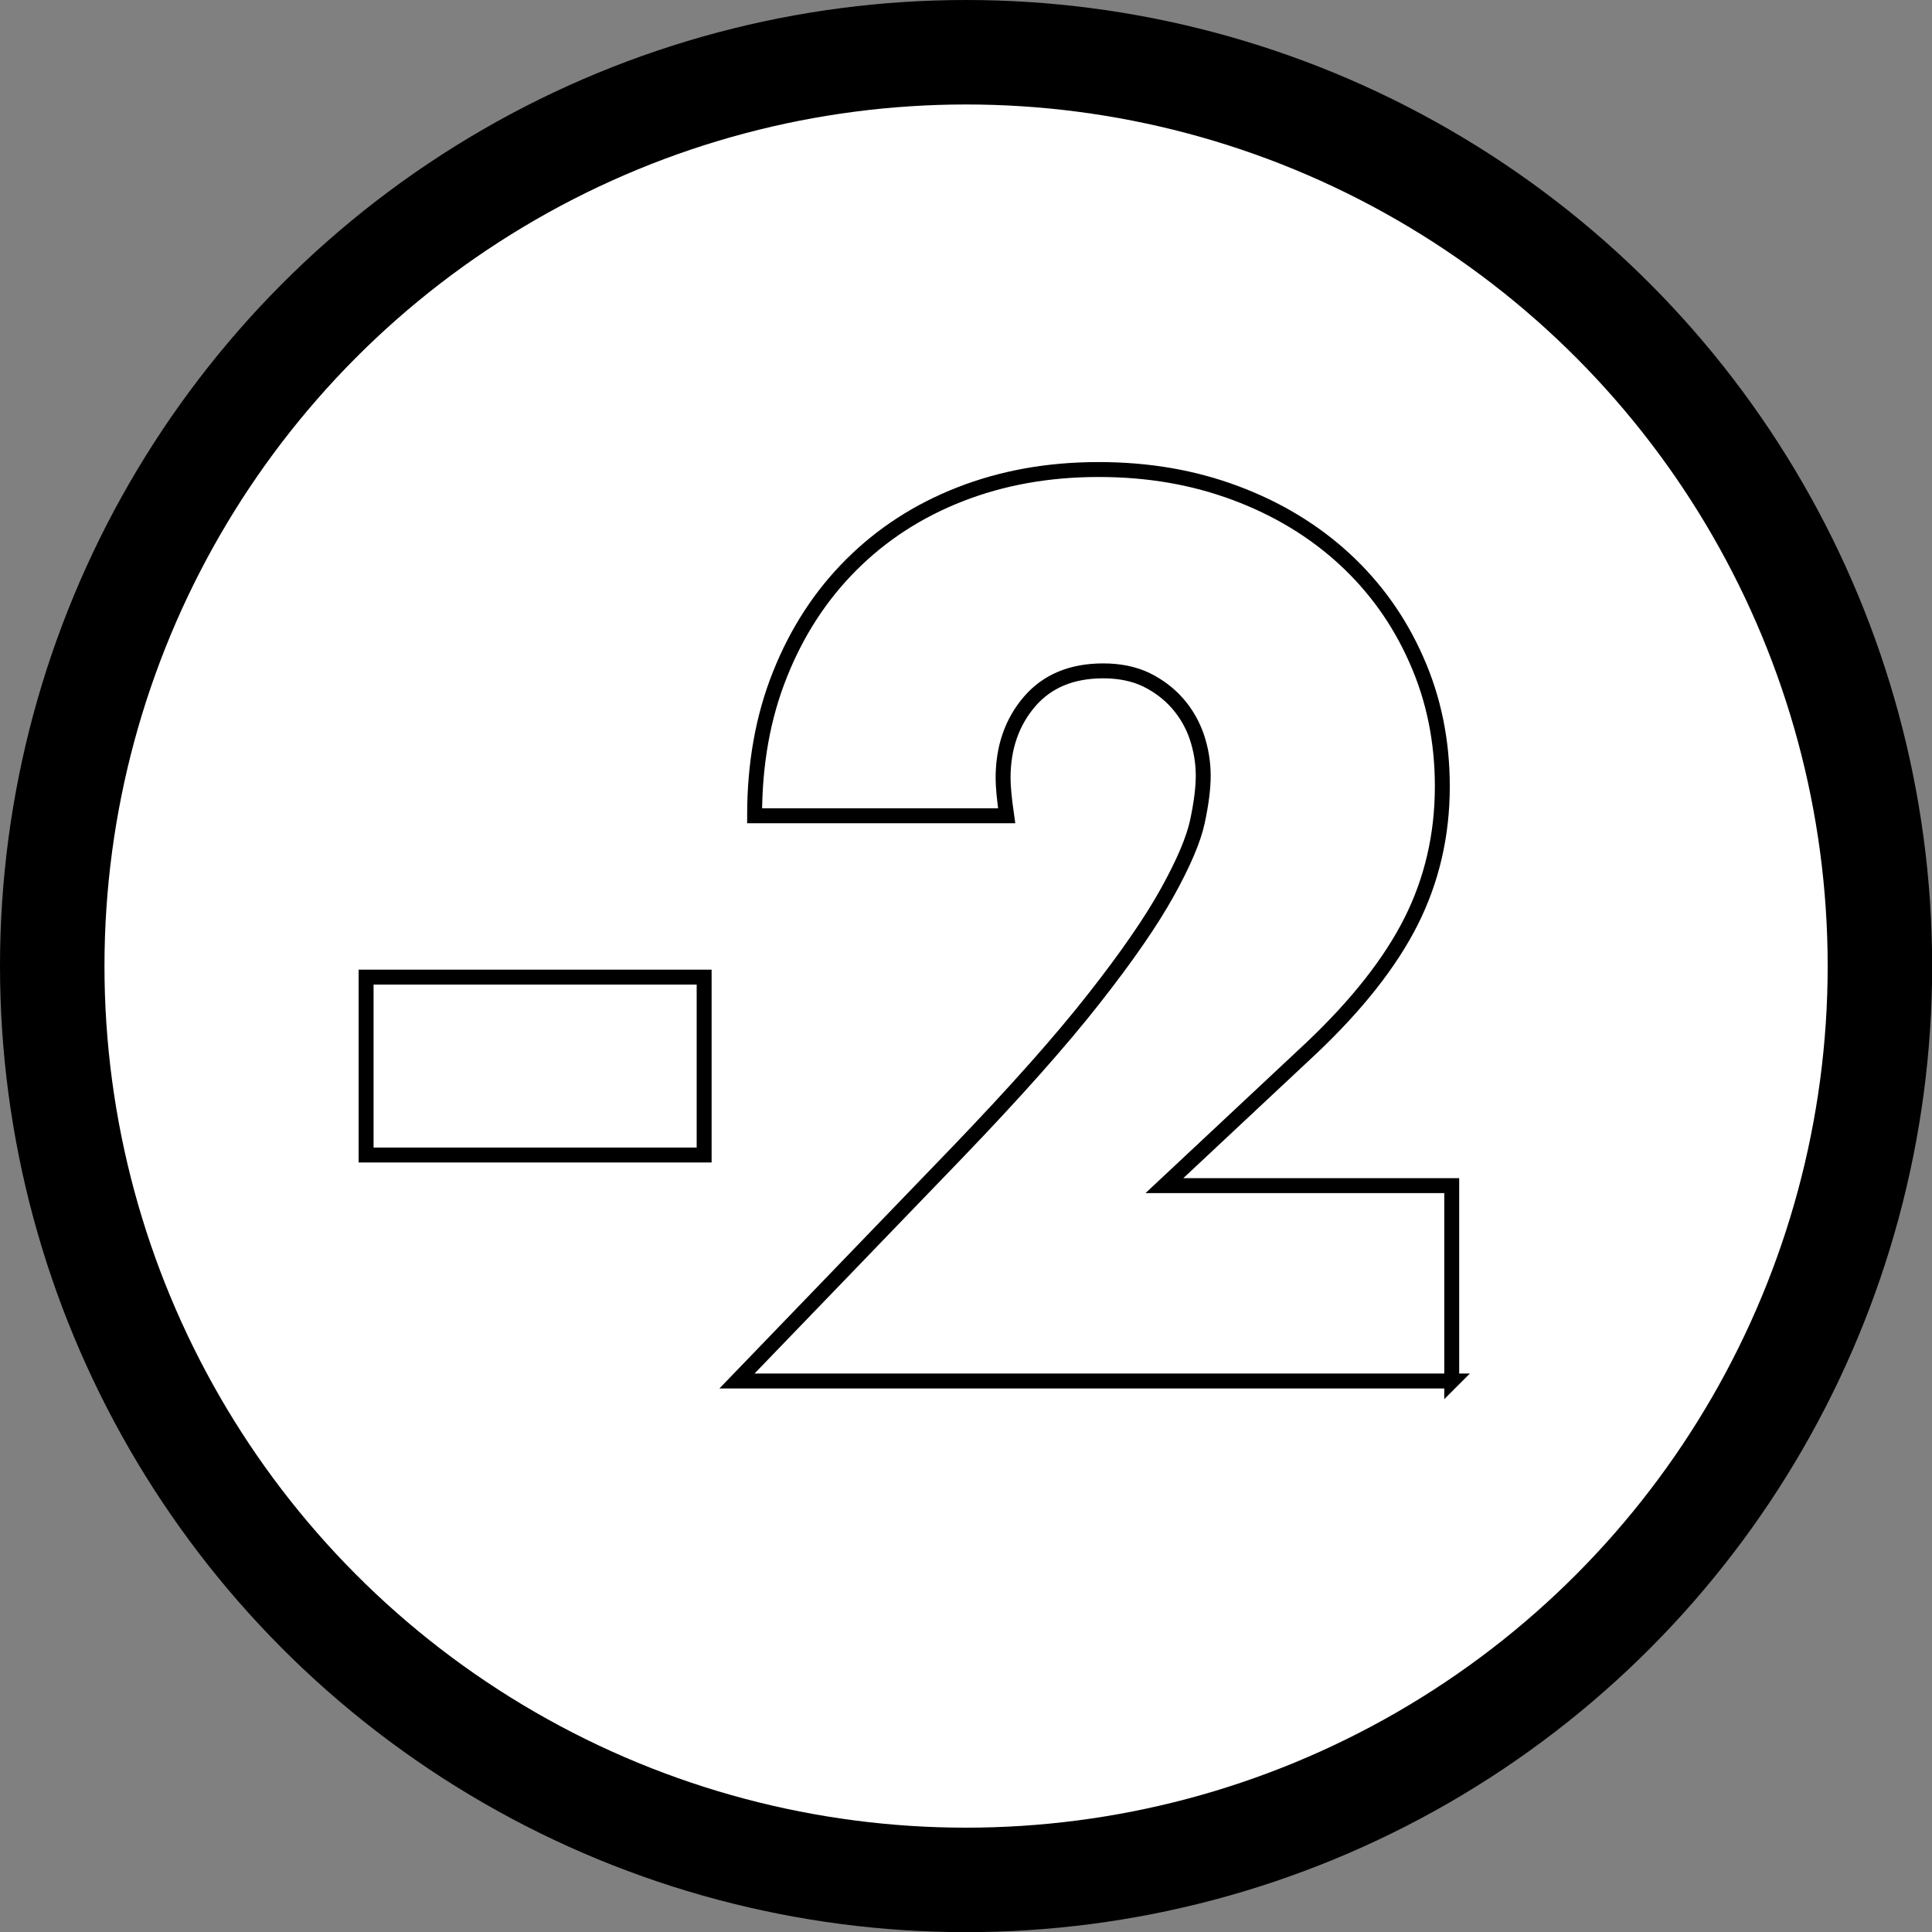 <?xml version="1.0" encoding="UTF-8"?><svg id="b" xmlns="http://www.w3.org/2000/svg" viewBox="0 0 129.45 129.45"><rect x="0" y="0" width="129.45" height="129.45" fill="#808080" stroke="none"/><defs><style>.d{fill:#fff;stroke-width:7px;}.d,.e{stroke:#000;stroke-miterlimit:10;}.e{fill:none;}</style></defs><g id="c"><circle class="d" cx="64.73" cy="64.73" r="61.23"/><path class="e" d="m24.53,65.47h22.65v11.92h-22.65v-11.92Z"/><path class="e" d="m97.28,92.53h-47.9l14.76-15.31c3.89-4.05,6.94-7.48,9.15-10.3,2.21-2.81,3.85-5.19,4.93-7.14,1.08-1.95,1.75-3.52,2.01-4.73.26-1.21.39-2.24.39-3.08,0-.89-.15-1.76-.43-2.6-.29-.84-.72-1.59-1.3-2.25-.58-.66-1.28-1.18-2.09-1.58-.82-.39-1.78-.59-2.88-.59-2.1,0-3.75.68-4.93,2.05-1.18,1.37-1.78,3.08-1.78,5.13,0,.58.08,1.42.24,2.53h-16.89c0-3.47.56-6.63,1.7-9.47,1.13-2.84,2.72-5.29,4.77-7.34,2.05-2.05,4.48-3.63,7.3-4.73,2.81-1.1,5.9-1.66,9.27-1.66s6.38.53,9.19,1.58c2.81,1.05,5.25,2.53,7.3,4.42,2.05,1.89,3.66,4.14,4.81,6.75,1.16,2.6,1.74,5.43,1.74,8.48,0,3.26-.7,6.27-2.09,9.04-1.39,2.76-3.62,5.59-6.67,8.48l-9.86,9.23h19.25v13.1Z"/></g></svg>